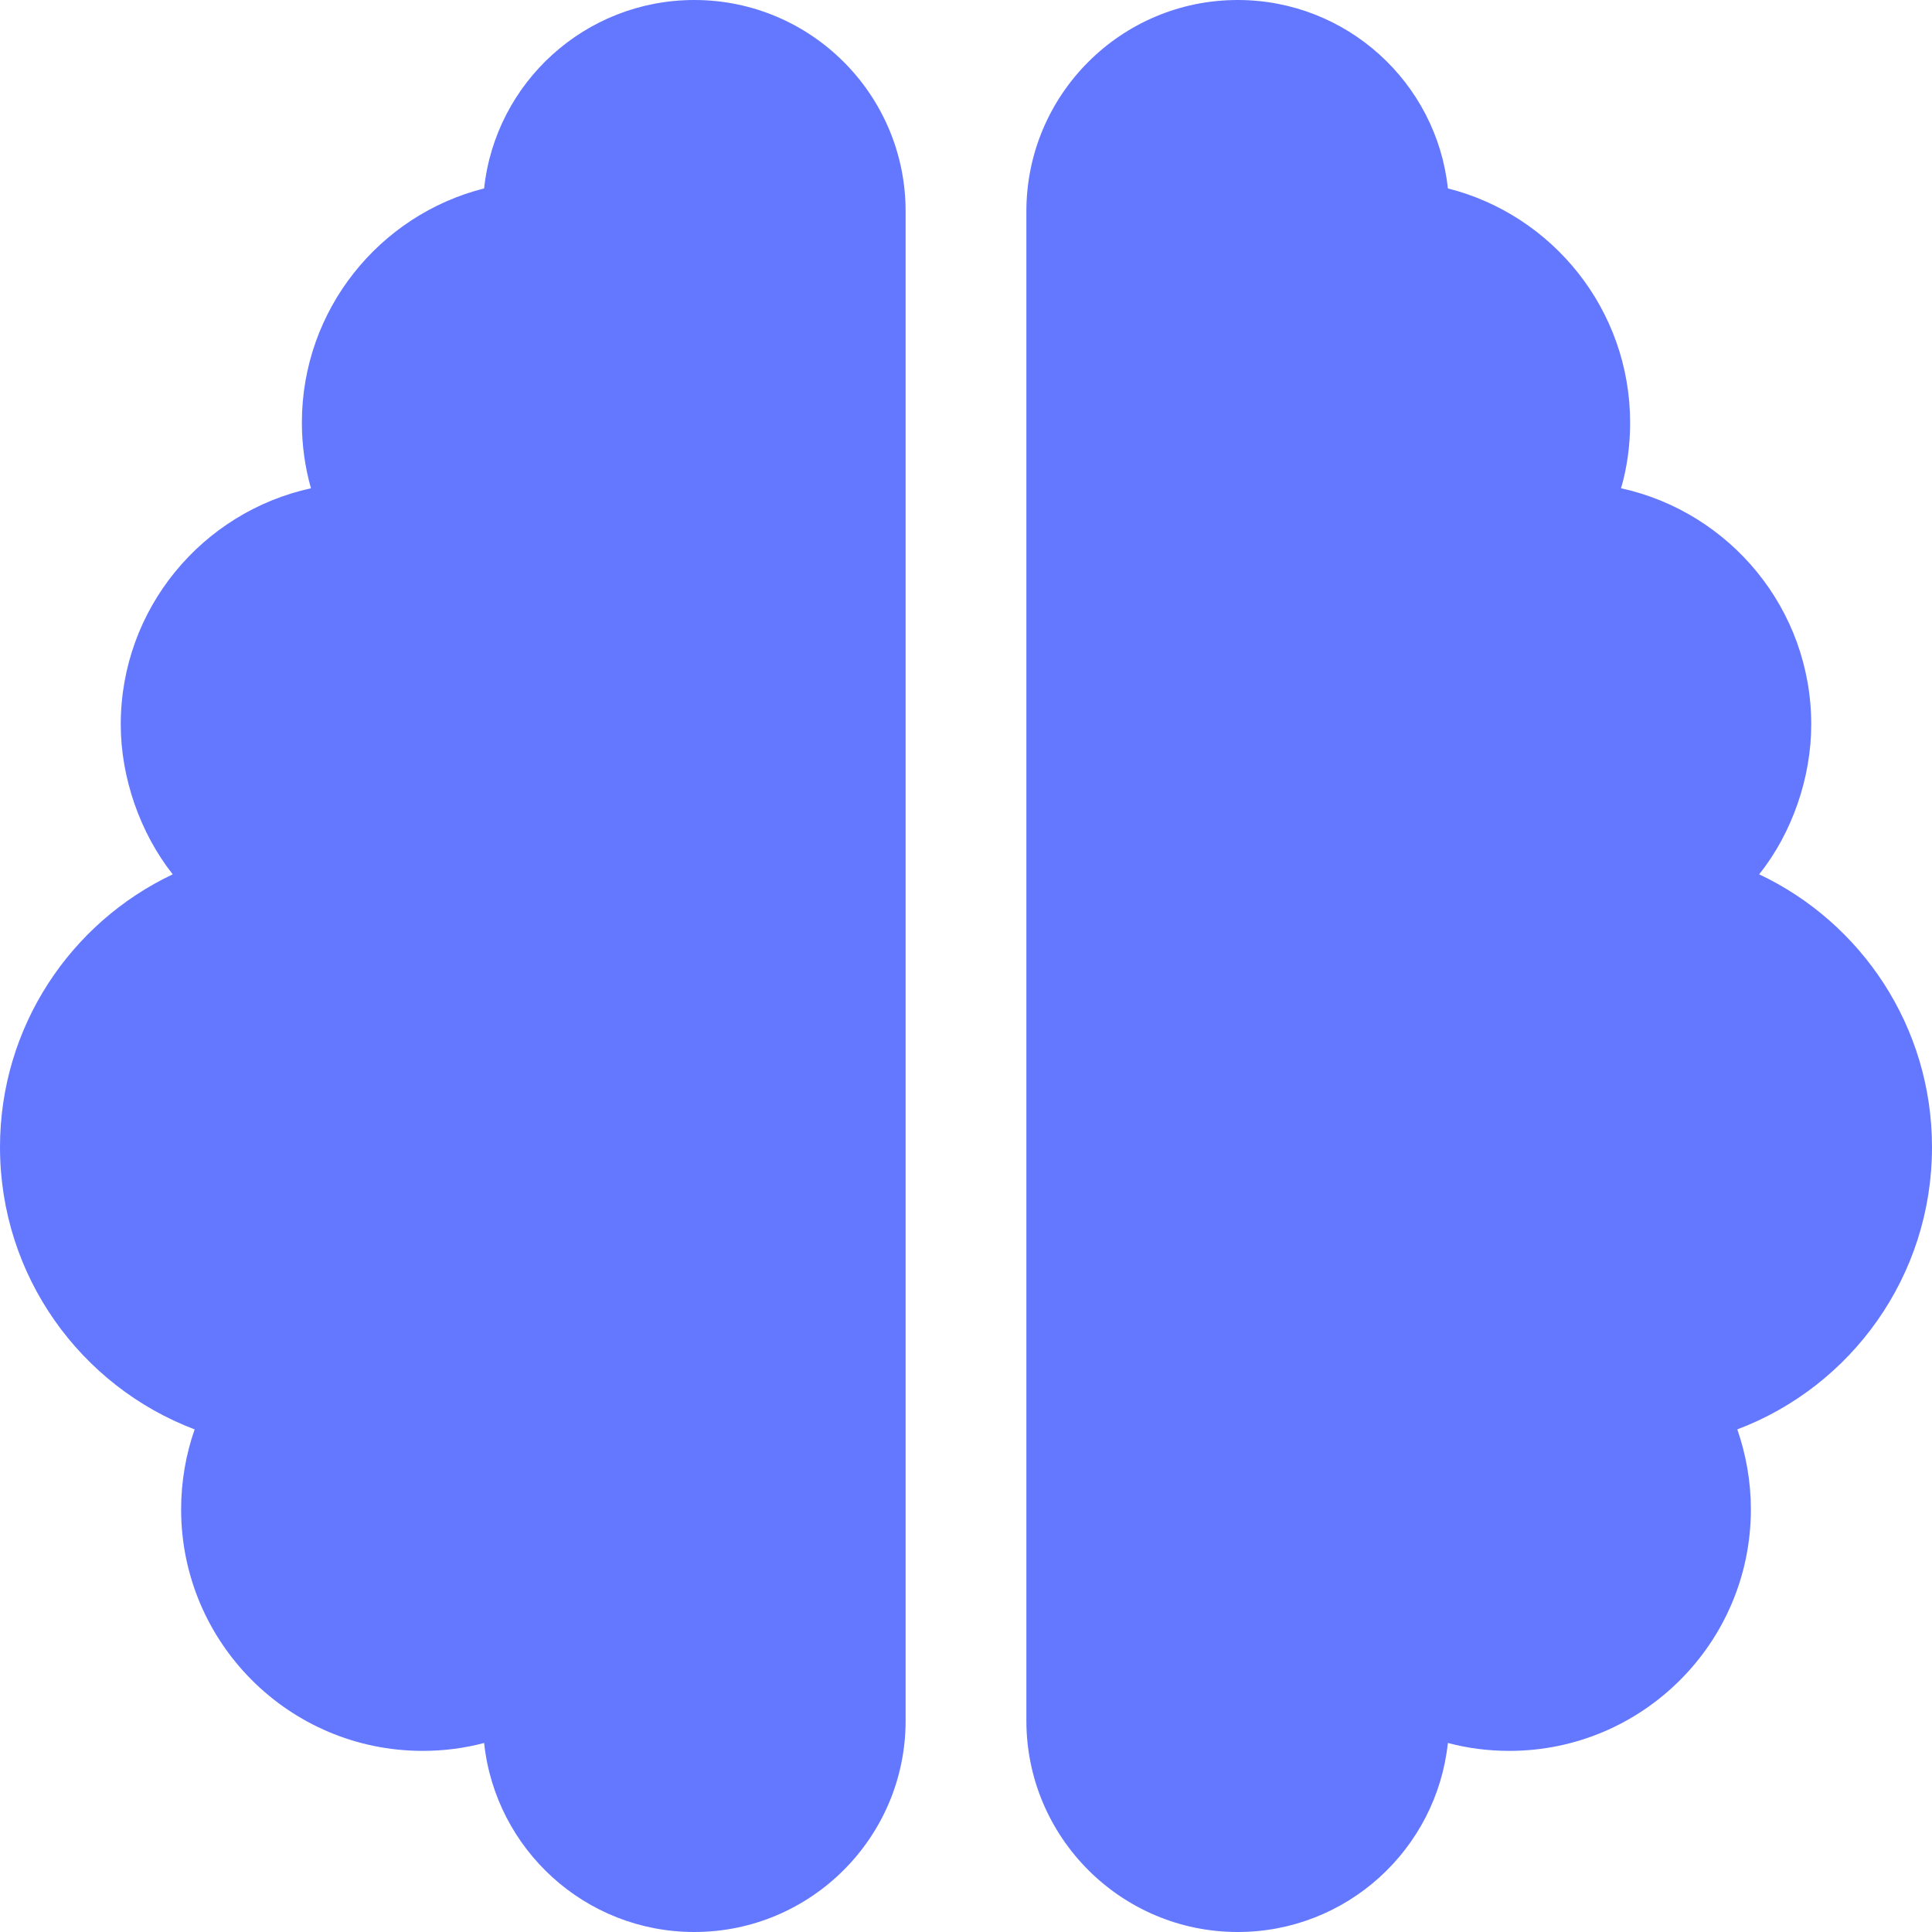 <svg width="40" height="40" viewBox="0 0 40 40" fill="none" xmlns="http://www.w3.org/2000/svg">
<g clip-path="url(#clip0_4_31916)">
<path d="M14.375 0C16.789 0 18.75 1.959 18.75 4.375V35.625C18.75 38.039 16.789 40 14.375 40C12.117 40 10.258 38.289 10.023 36.086C9.617 36.195 9.188 36.25 8.75 36.25C5.988 36.25 3.75 34.008 3.75 31.25C3.75 30.672 3.849 30.109 4.03 29.594C1.674 28.703 0 26.422 0 23.75C0 21.258 1.462 19.102 3.576 18.102C2.902 17.25 2.5 16.102 2.5 15C2.5 12.602 4.187 10.602 6.438 10.109C6.316 9.68 6.25 9.219 6.25 8.75C6.25 6.411 7.859 4.447 10.023 3.901C10.258 1.708 12.117 0 14.375 0ZM29.977 3.901C32.141 4.447 33.75 6.411 33.75 8.75C33.75 9.219 33.688 9.68 33.562 10.109C35.812 10.602 37.5 12.602 37.5 15C37.5 16.102 37.102 17.25 36.422 18.102C38.539 19.102 40 21.258 40 23.75C40 26.422 38.328 28.703 35.969 29.594C36.148 30.109 36.25 30.672 36.25 31.25C36.25 34.008 34.008 36.25 31.25 36.25C30.812 36.25 30.383 36.195 29.977 36.086C29.742 38.289 27.883 40 25.625 40C23.211 40 21.25 38.039 21.25 35.625V4.375C21.25 1.959 23.211 0 25.625 0C27.883 0 29.742 1.708 29.977 3.901Z" fill="#6478FF"/>
</g>
<defs>
<clipPath id="clip0_4_31916">
<rect width="40" height="40" fill="white"/>
</clipPath>
</defs>
</svg>
